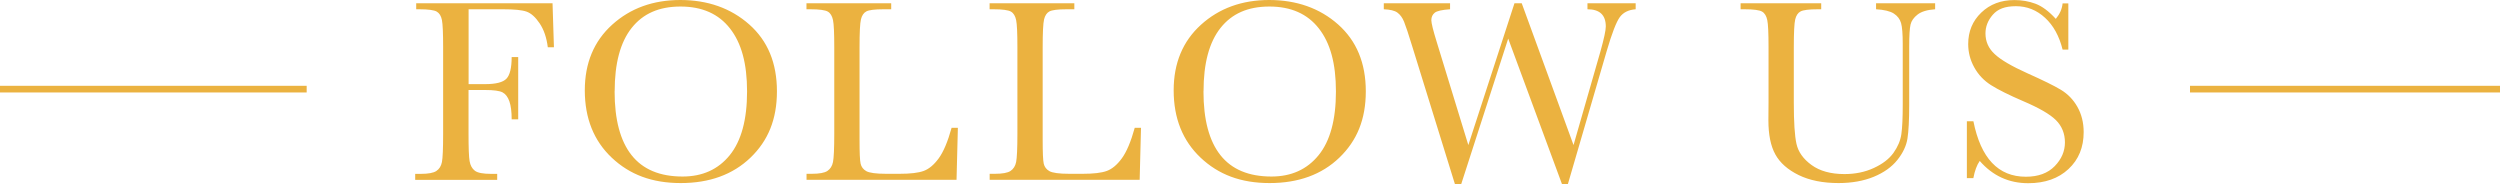 <svg viewBox="0 0 375 27.62" xmlns="http://www.w3.org/2000/svg"><path d="M46 13.37H0M375 13.37h-46.5" fill="none" stroke="#ebb240" stroke-miterlimit="10"/><g fill="#ebb240"><path d="m82.88.49.21 6.6h-.92c-.18-1.45-.59-2.64-1.22-3.58s-1.29-1.53-1.98-1.77-1.86-.35-3.5-.35h-5.18v11.23h2.48c1.6 0 2.67-.27 3.19-.81s.79-1.62.79-3.25h.98v9.34h-.98c0-1.13-.11-2.03-.34-2.69s-.57-1.11-1.02-1.35-1.33-.36-2.63-.36h-2.48v6.58c0 2.08.05 3.45.16 4.09s.37 1.12.79 1.44 1.24.47 2.45.47h.9v.9h-12.3v-.9h.82c1.13 0 1.92-.14 2.35-.43.44-.29.72-.73.84-1.34s.18-2.01.18-4.23V7.09c0-2.11-.06-3.47-.18-4.08s-.38-1.04-.78-1.27-1.27-.35-2.61-.35h-.47v-.9h20.43zM87.72 13.55c0-4.09 1.37-7.37 4.1-9.84S97.96 0 102.05 0s7.57 1.22 10.34 3.67 4.15 5.79 4.15 10.02-1.33 7.42-3.97 9.96c-2.65 2.54-6.14 3.81-10.46 3.81s-7.66-1.27-10.35-3.81-4.04-5.91-4.04-10.1zm4.47.14c0 4.26.85 7.45 2.55 9.59s4.25 3.2 7.65 3.2c2.98 0 5.34-1.07 7.07-3.2 1.73-2.14 2.6-5.32 2.6-9.55s-.85-7.27-2.56-9.46-4.18-3.29-7.42-3.29-5.63 1.07-7.33 3.21-2.55 5.31-2.55 9.5zM143.68 19.18l-.2 7.79h-22.5v-.9h.78c1.13 0 1.92-.14 2.35-.43s.72-.73.84-1.34.19-2.01.19-4.23V7.09c0-2.11-.06-3.47-.19-4.08s-.38-1.04-.78-1.27-1.27-.35-2.61-.35h-.59v-.9h12.71v.9h-1.17c-1.3 0-2.16.11-2.56.32s-.67.62-.81 1.2-.21 1.98-.21 4.18v13.87c0 1.91.05 3.11.16 3.59s.39.86.85 1.12 1.46.4 2.98.4h2.01c1.63 0 2.83-.14 3.62-.43s1.54-.91 2.25-1.88 1.36-2.49 1.94-4.59h.92zM171.15 19.18l-.2 7.79h-22.5v-.9h.78c1.13 0 1.92-.14 2.35-.43s.72-.73.84-1.34.19-2.01.19-4.23V7.09c0-2.11-.06-3.47-.19-4.08s-.38-1.04-.78-1.27-1.27-.35-2.61-.35h-.59v-.9h12.71v.9h-1.17c-1.3 0-2.16.11-2.56.32s-.67.62-.81 1.2-.21 1.98-.21 4.18v13.87c0 1.91.05 3.11.16 3.59s.39.86.85 1.12 1.46.4 2.98.4h2.01c1.63 0 2.83-.14 3.62-.43s1.54-.91 2.25-1.88 1.36-2.49 1.94-4.59h.92zM176.05 13.55c0-4.09 1.37-7.37 4.1-9.84S186.3 0 190.38 0s7.58 1.22 10.34 3.67 4.15 5.79 4.15 10.02-1.33 7.42-3.97 9.96-6.14 3.81-10.46 3.81-7.66-1.27-10.35-3.81-4.04-5.91-4.04-10.1zm4.47.14c0 4.26.85 7.45 2.55 9.59s4.25 3.2 7.65 3.2c2.98 0 5.34-1.07 7.07-3.2s2.6-5.32 2.6-9.55-.85-7.27-2.56-9.46-4.18-3.29-7.42-3.29-5.63 1.07-7.33 3.21-2.55 5.31-2.55 9.5zM235.18 27.62h-.88l-8.07-21.83-7.05 21.83h-.94L211.85 7c-.57-1.88-.99-3.12-1.24-3.74s-.59-1.07-1-1.37-1.09-.46-2.04-.5v-.9h9.94v.9c-1.2.08-1.97.25-2.3.52s-.51.64-.51 1.12c0 .43.27 1.53.82 3.3l4.73 15.43L227.17.49h1.09l7.77 21.27 4.04-14.06c.53-1.9.8-3.14.8-3.73 0-1.72-.92-2.58-2.75-2.58v-.9h7.23v.9c-1.07.08-1.86.47-2.38 1.18s-1.18 2.41-1.97 5.11zM281.42.49h8.85v.9c-1.17.08-2.05.34-2.63.79s-.93.95-1.06 1.51-.2 1.65-.2 3.26v8.81c0 2.25-.09 3.93-.26 5.02s-.68 2.17-1.52 3.22-2.02 1.89-3.54 2.52c-1.52.62-3.28.94-5.27.94-2.36 0-4.35-.4-5.99-1.2-1.63-.8-2.8-1.83-3.5-3.1s-1.04-2.97-1.04-5.11l.02-2.71V7.09c0-2.11-.06-3.47-.19-4.08s-.38-1.04-.78-1.27-1.27-.35-2.61-.35h-.61v-.9h12.09v.9h-.53c-1.3 0-2.16.11-2.56.32s-.67.62-.81 1.2-.21 1.98-.21 4.18v8.34c0 2.89.13 4.94.4 6.15s1.02 2.27 2.26 3.17 2.88 1.36 4.94 1.36c1.61 0 3.08-.3 4.4-.91s2.3-1.36 2.95-2.27 1.04-1.84 1.18-2.79.21-2.46.21-4.52V6.6c0-1.5-.08-2.55-.25-3.14s-.53-1.07-1.09-1.43-1.45-.57-2.66-.64v-.9zM295.03 26.7v-8.51h.98c1.11 5.55 3.73 8.32 7.87 8.32 1.86 0 3.3-.53 4.33-1.59s1.53-2.25 1.53-3.56-.45-2.44-1.35-3.34c-.9-.89-2.54-1.84-4.92-2.85-2.12-.91-3.72-1.71-4.8-2.39s-1.92-1.57-2.53-2.67-.91-2.26-.91-3.5c0-1.89.65-3.46 1.96-4.72s2.97-1.88 4.97-1.88c1.12 0 2.17.18 3.16.55s2 1.12 3.05 2.27c.6-.72.94-1.49 1.02-2.32h.86v6.93h-.86c-.5-2.02-1.37-3.61-2.63-4.77S304.05.93 302.39.93s-2.73.43-3.47 1.28-1.1 1.79-1.1 2.8c0 1.22.46 2.26 1.39 3.11.91.86 2.56 1.82 4.94 2.89 2.28 1.02 3.94 1.83 4.97 2.45s1.87 1.47 2.49 2.57.94 2.36.94 3.79c0 2.27-.75 4.11-2.27 5.53s-3.53 2.13-6.05 2.13c-2.9 0-5.33-1.11-7.27-3.34-.43.61-.75 1.47-.96 2.58h-.98z"/></g></svg>